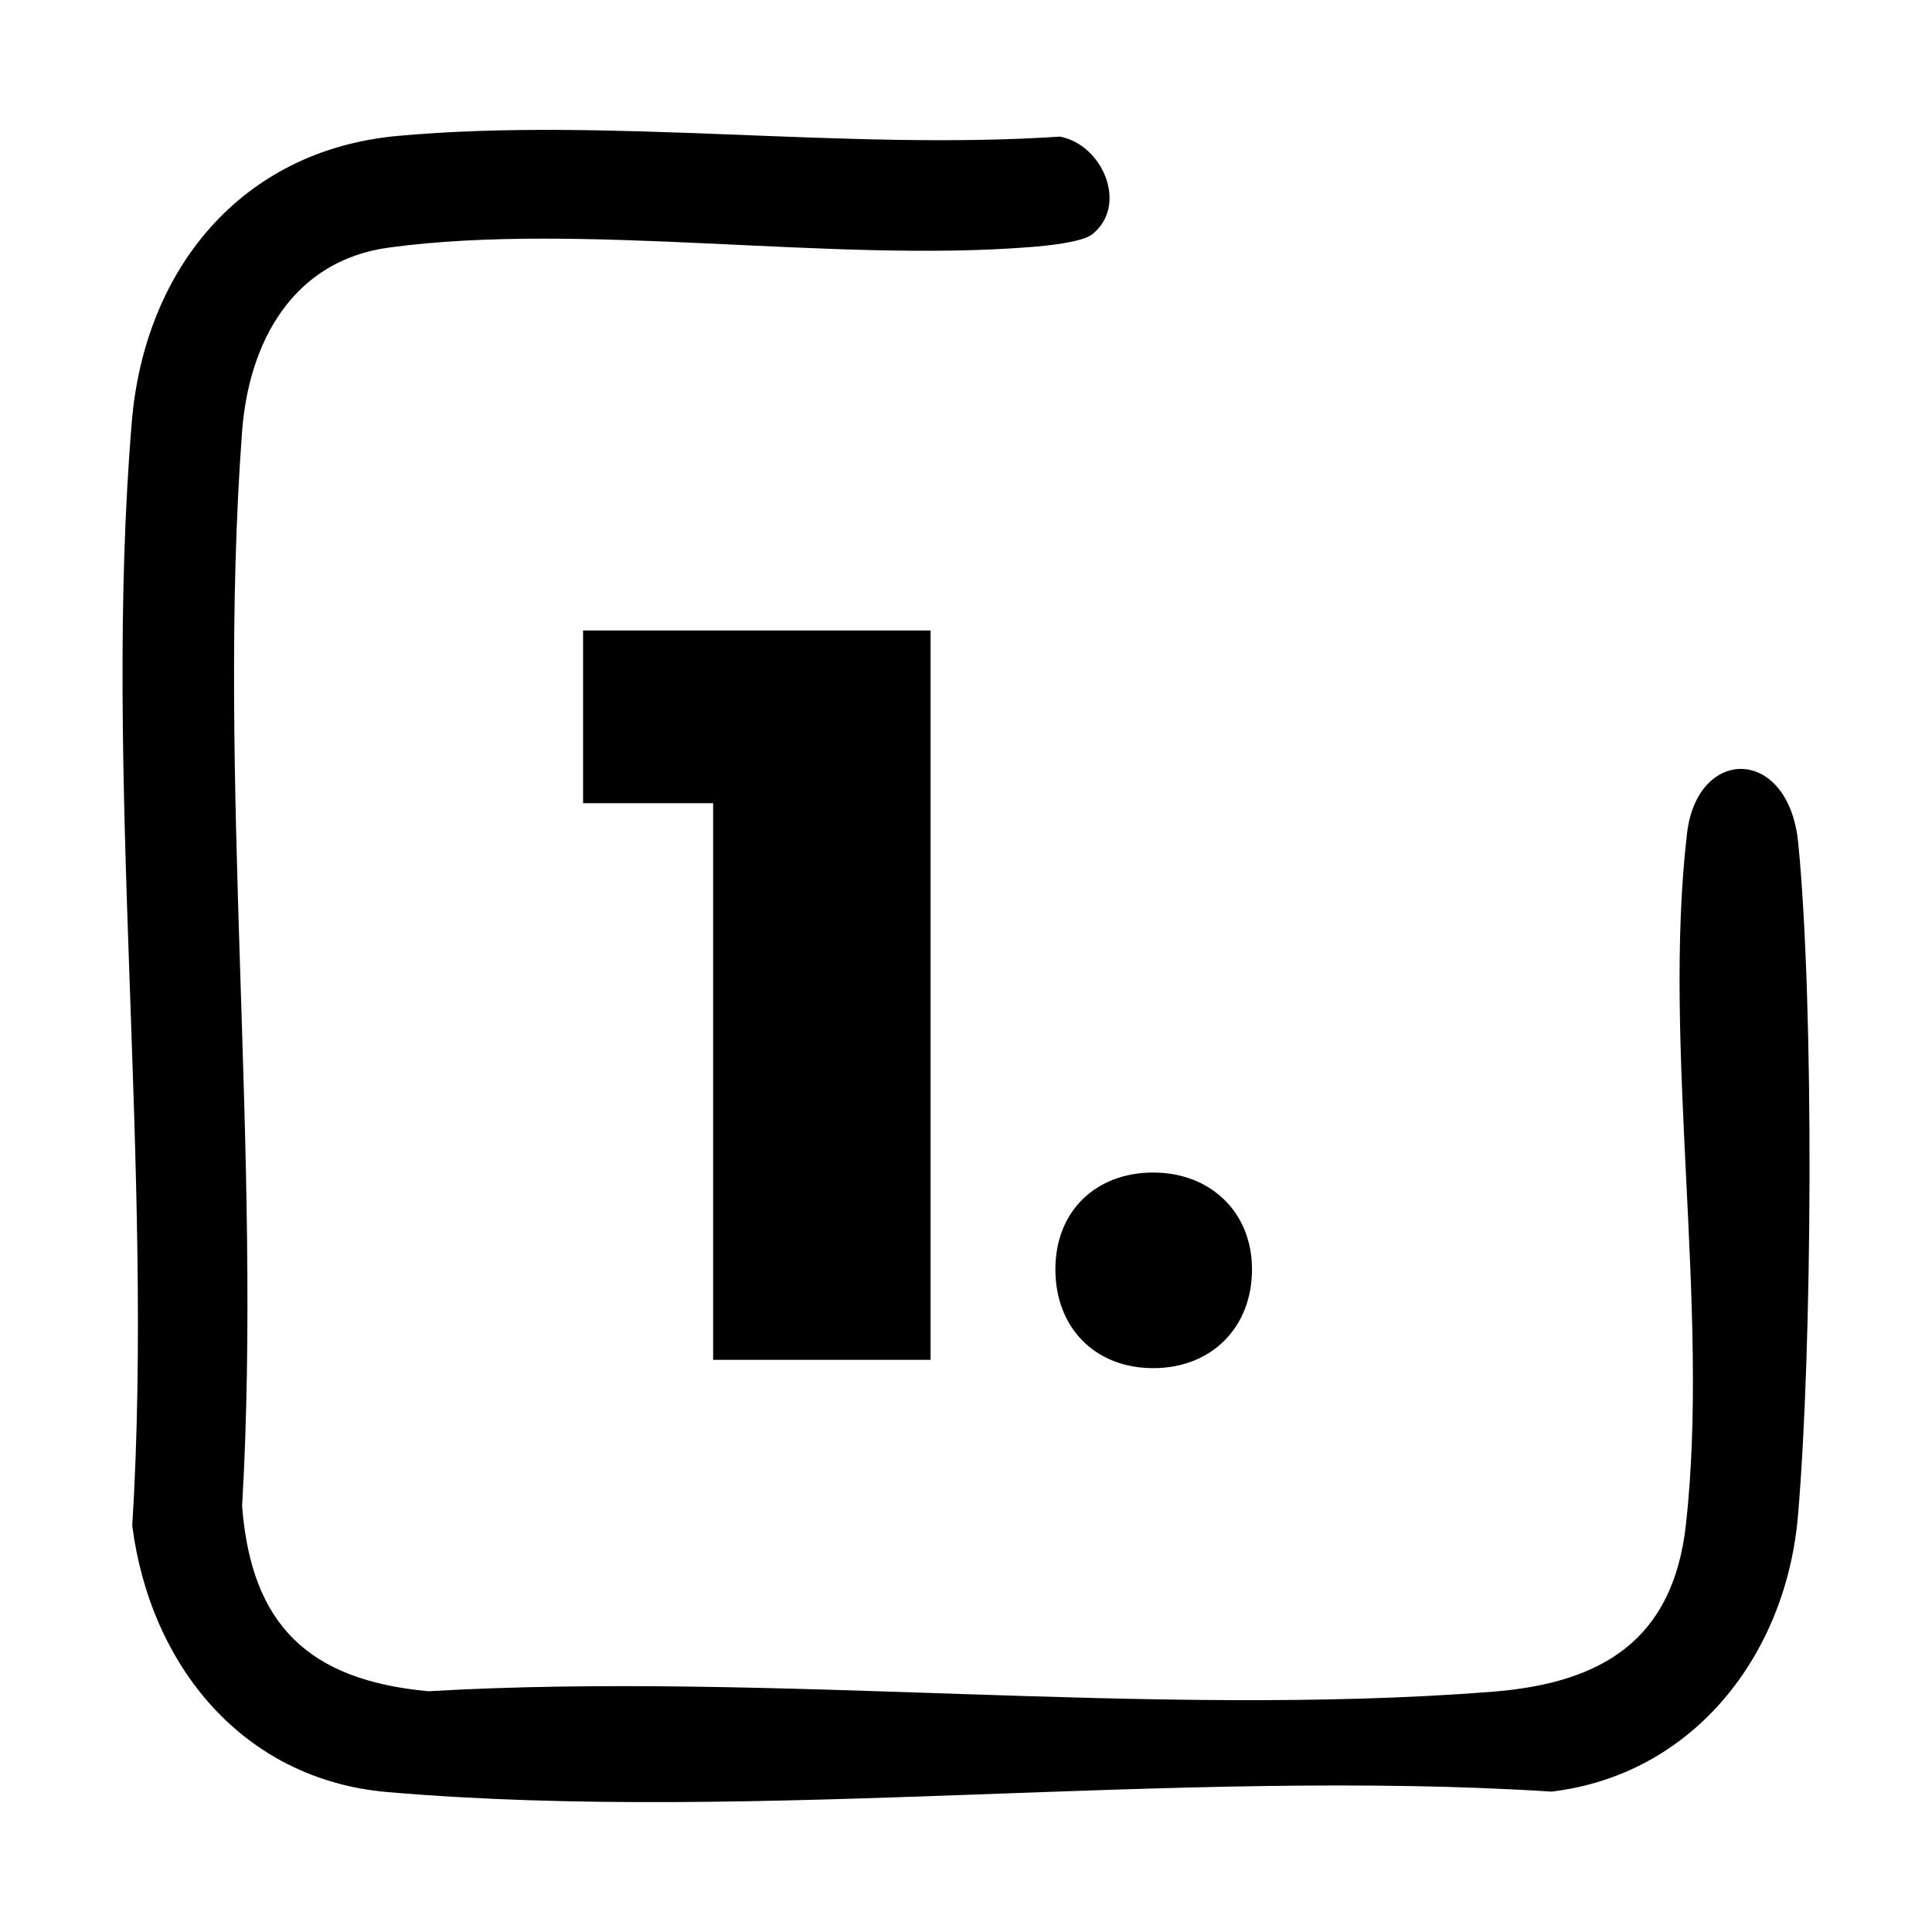 <?xml version="1.0" encoding="UTF-8"?>
<svg id="Layer_1" data-name="Layer 1" xmlns="http://www.w3.org/2000/svg" viewBox="0 0 600 600">
  <g>
    <path d="M221.47,422.31v-172.87h-40.39v-53.64h107.92v226.51h-67.53Z"/>
    <path d="M388.82,394.19c0,18.1-12.59,30.7-30.69,30.7s-30.37-12.6-30.37-30.7,12.6-30.05,30.37-30.05,30.69,12.28,30.69,30.05Z"/>
  </g>
  <path d="M339.31,72.68c-3.21,2.63-14.53,3.67-19.31,4.05-62.29,4.92-139.26-8-199.24.16-29.95,4.07-43.53,29.47-45.59,57.23-7.97,107.64,6.33,224.95.02,333.63,2.87,37.08,20.78,54.03,57.81,57.48,107.31-6.22,224.16,8.46,330.33.17,34.25-2.68,56.25-16.04,60.25-51.92,7.49-67.25-7.43-148.27.34-214.65,3.19-27.23,31.59-27.15,34.54,2.98,5.01,51.15,4.36,157.38-.1,209.06-3.72,43.11-32.41,80.23-76.48,85.53-116.83-7.45-246.16,10.04-361.5.15-45.17-3.87-73.73-39.54-79.31-82.71,6.89-110.98-9.28-233.17-.14-342.81,3.93-47.11,33.71-84.34,82.55-88.82,65.2-5.98,139.49,4.66,205.69.21,13.17,2.48,21.32,21.11,10.15,30.26Z"/>
</svg>
